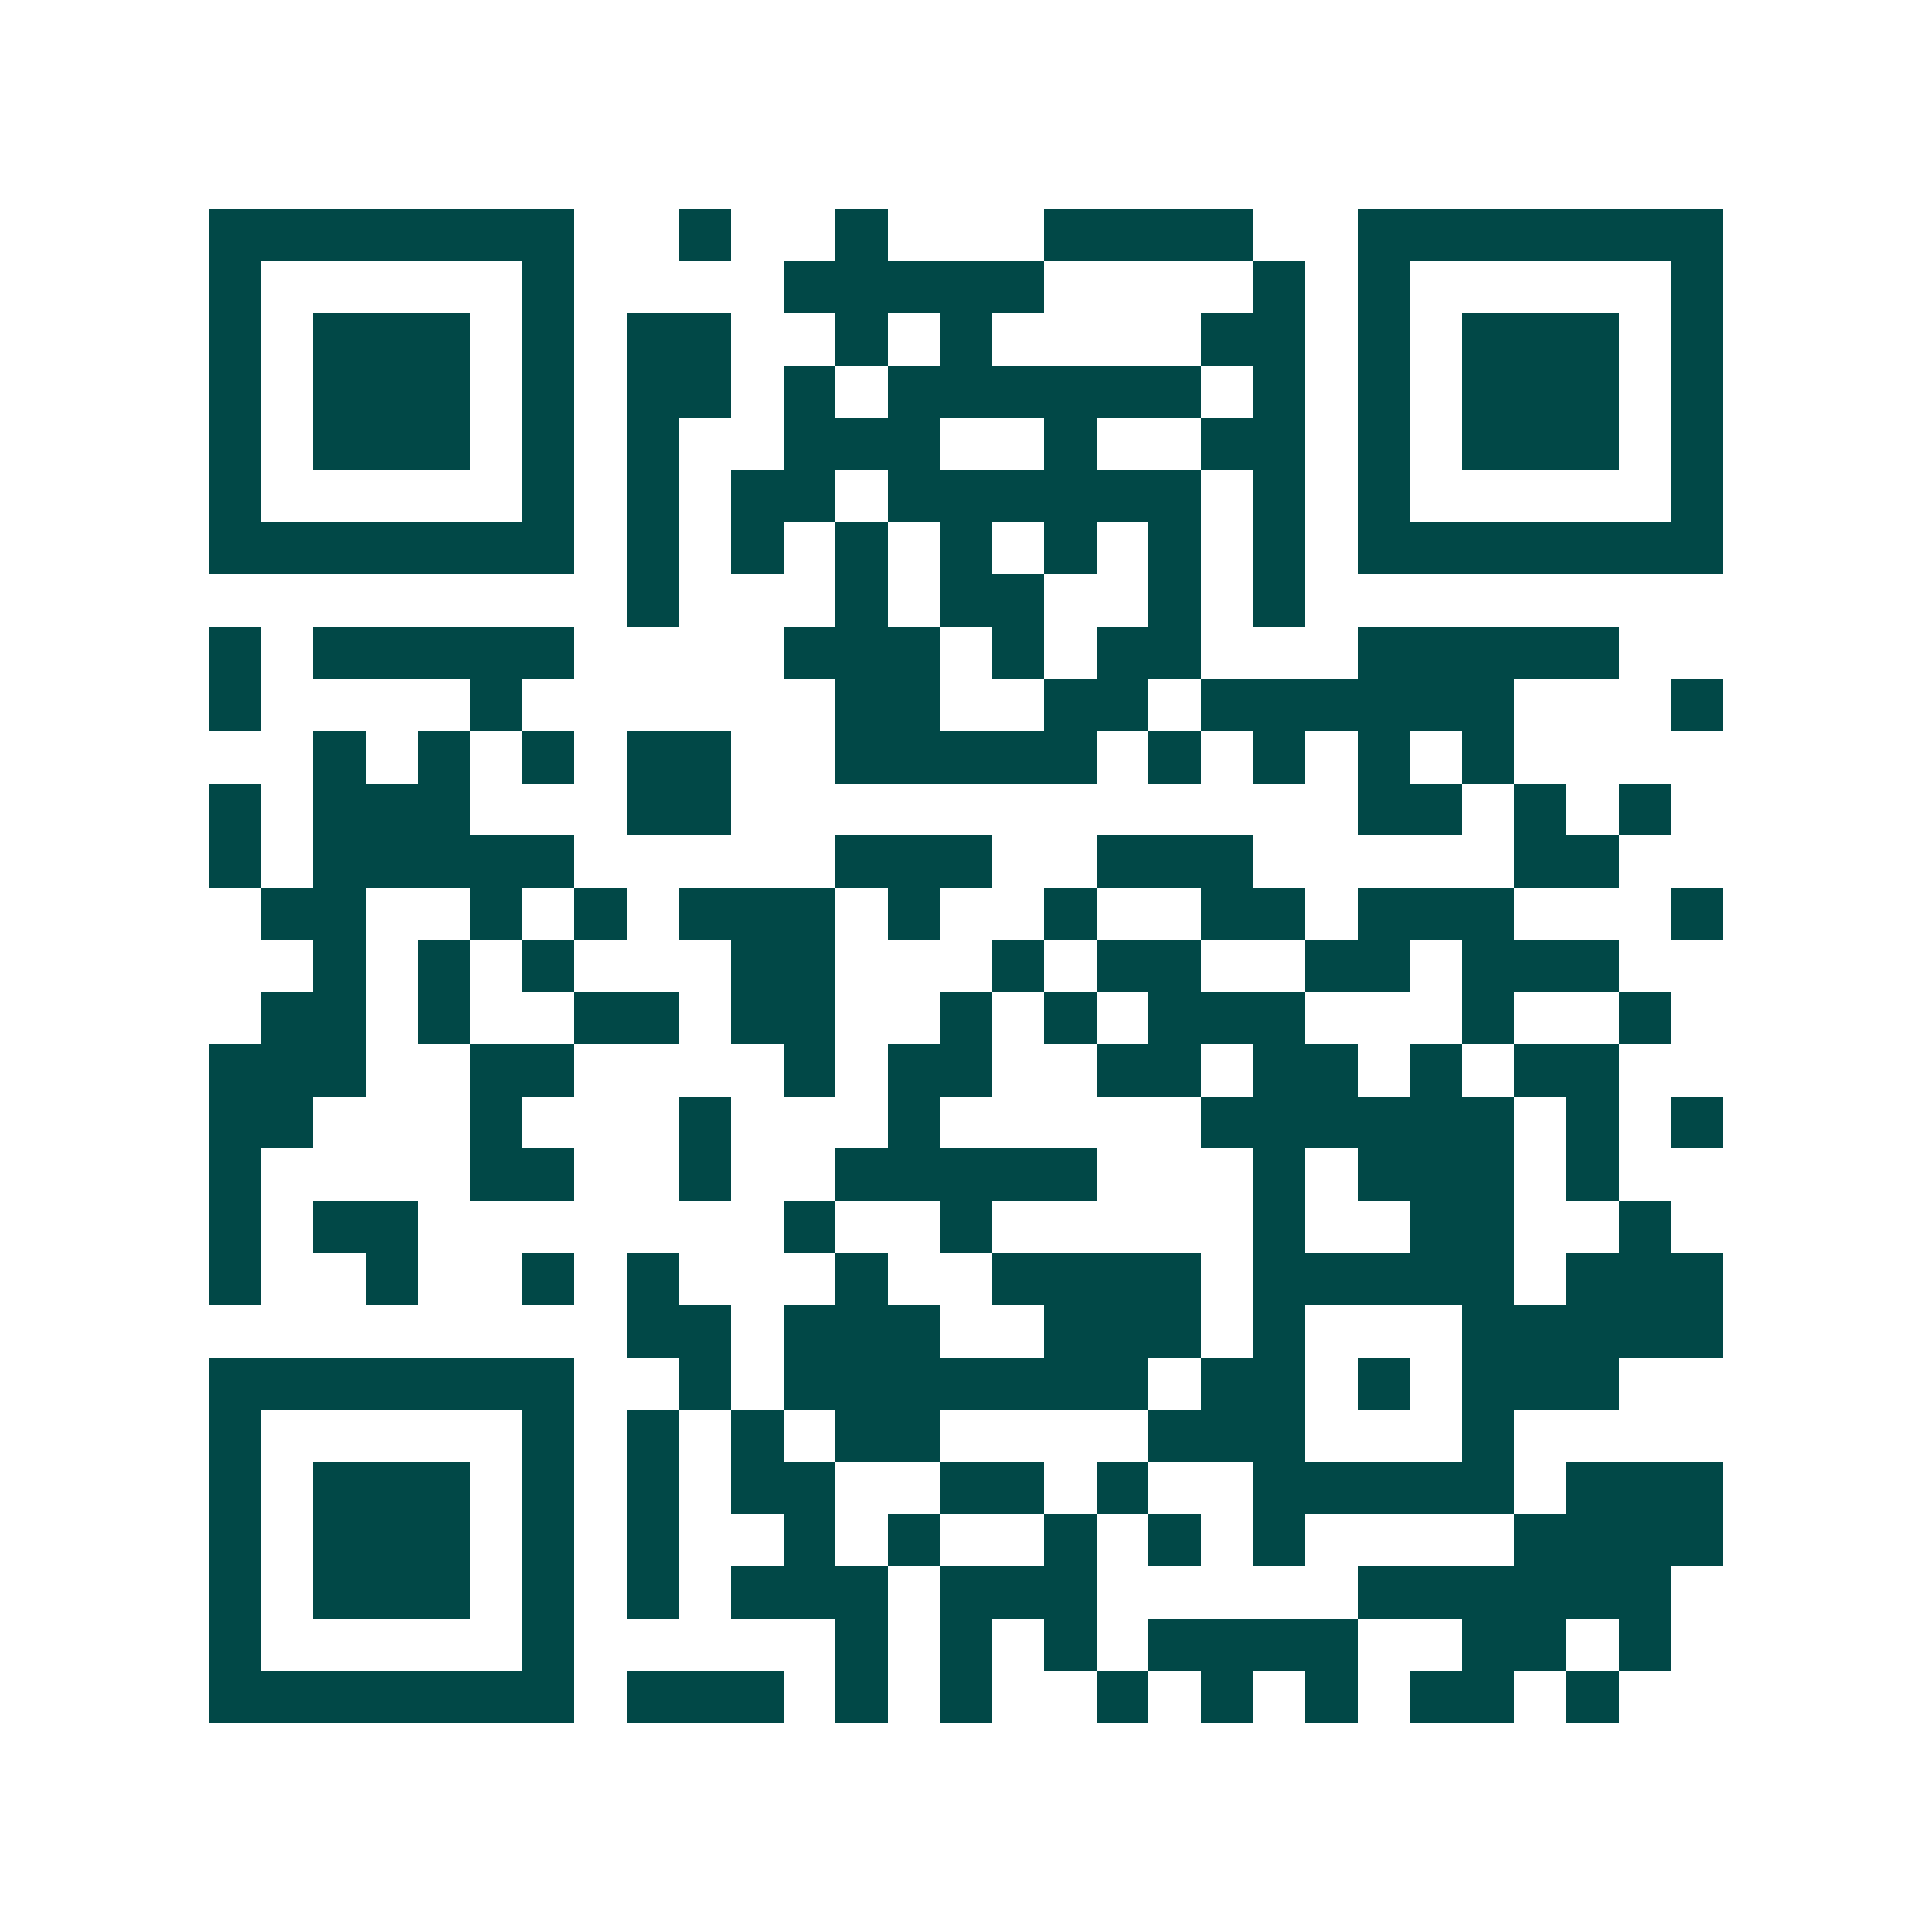 <svg xmlns="http://www.w3.org/2000/svg" width="200" height="200" viewBox="0 0 37 37" shape-rendering="crispEdges"><path fill="#ffffff" d="M0 0h37v37H0z"/><path stroke="#014847" d="M4 4.5h7m2 0h1m2 0h1m3 0h4m2 0h7M4 5.5h1m5 0h1m4 0h5m4 0h1m1 0h1m5 0h1M4 6.5h1m1 0h3m1 0h1m1 0h2m2 0h1m1 0h1m4 0h2m1 0h1m1 0h3m1 0h1M4 7.5h1m1 0h3m1 0h1m1 0h2m1 0h1m1 0h6m1 0h1m1 0h1m1 0h3m1 0h1M4 8.5h1m1 0h3m1 0h1m1 0h1m2 0h3m2 0h1m2 0h2m1 0h1m1 0h3m1 0h1M4 9.5h1m5 0h1m1 0h1m1 0h2m1 0h6m1 0h1m1 0h1m5 0h1M4 10.5h7m1 0h1m1 0h1m1 0h1m1 0h1m1 0h1m1 0h1m1 0h1m1 0h7M12 11.5h1m3 0h1m1 0h2m2 0h1m1 0h1M4 12.5h1m1 0h5m4 0h3m1 0h1m1 0h2m3 0h5M4 13.5h1m4 0h1m6 0h2m2 0h2m1 0h6m3 0h1M6 14.5h1m1 0h1m1 0h1m1 0h2m2 0h5m1 0h1m1 0h1m1 0h1m1 0h1M4 15.5h1m1 0h3m3 0h2m12 0h2m1 0h1m1 0h1M4 16.5h1m1 0h5m5 0h3m2 0h3m5 0h2M5 17.5h2m2 0h1m1 0h1m1 0h3m1 0h1m2 0h1m2 0h2m1 0h3m3 0h1M6 18.5h1m1 0h1m1 0h1m3 0h2m3 0h1m1 0h2m2 0h2m1 0h3M5 19.5h2m1 0h1m2 0h2m1 0h2m2 0h1m1 0h1m1 0h3m3 0h1m2 0h1M4 20.5h3m2 0h2m4 0h1m1 0h2m2 0h2m1 0h2m1 0h1m1 0h2M4 21.5h2m3 0h1m3 0h1m3 0h1m5 0h6m1 0h1m1 0h1M4 22.5h1m4 0h2m2 0h1m2 0h5m3 0h1m1 0h3m1 0h1M4 23.5h1m1 0h2m7 0h1m2 0h1m5 0h1m2 0h2m2 0h1M4 24.5h1m2 0h1m2 0h1m1 0h1m3 0h1m2 0h4m1 0h5m1 0h3M12 25.5h2m1 0h3m2 0h3m1 0h1m3 0h5M4 26.5h7m2 0h1m1 0h7m1 0h2m1 0h1m1 0h3M4 27.5h1m5 0h1m1 0h1m1 0h1m1 0h2m4 0h3m3 0h1M4 28.5h1m1 0h3m1 0h1m1 0h1m1 0h2m2 0h2m1 0h1m2 0h5m1 0h3M4 29.5h1m1 0h3m1 0h1m1 0h1m2 0h1m1 0h1m2 0h1m1 0h1m1 0h1m4 0h4M4 30.5h1m1 0h3m1 0h1m1 0h1m1 0h3m1 0h3m5 0h6M4 31.5h1m5 0h1m5 0h1m1 0h1m1 0h1m1 0h4m2 0h2m1 0h1M4 32.5h7m1 0h3m1 0h1m1 0h1m2 0h1m1 0h1m1 0h1m1 0h2m1 0h1"/></svg>
